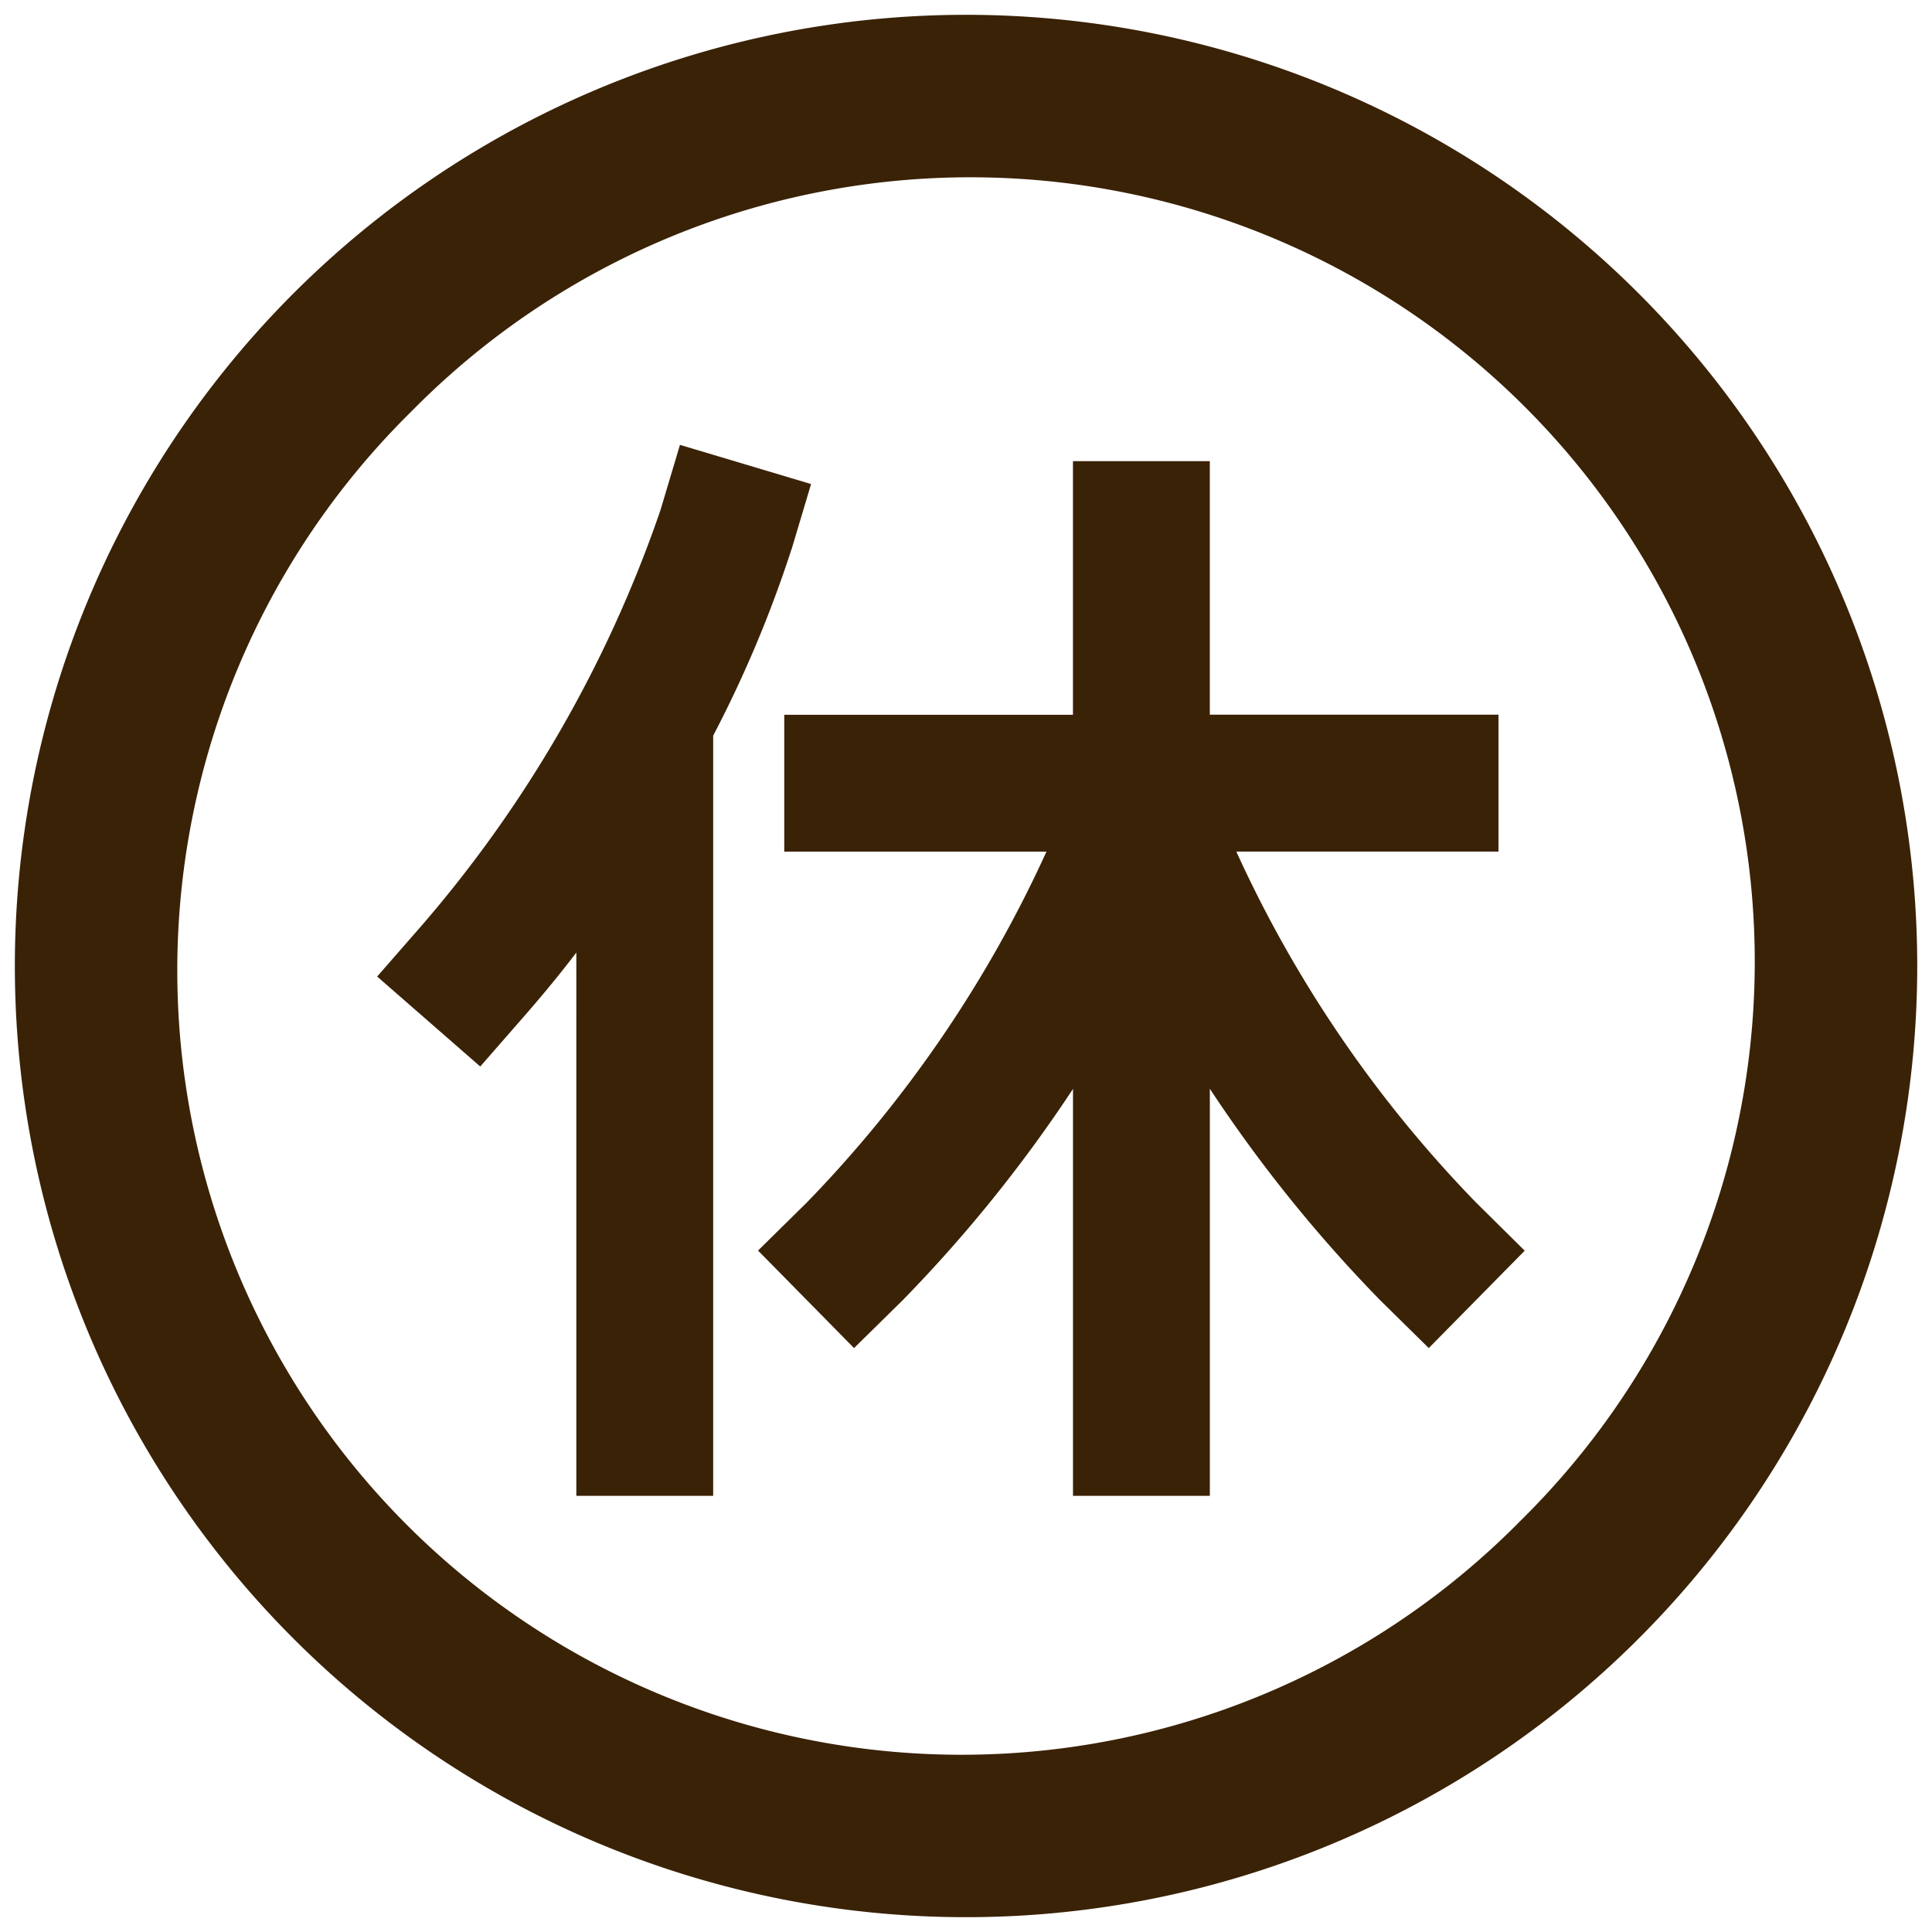 <svg xmlns="http://www.w3.org/2000/svg" xmlns:xlink="http://www.w3.org/1999/xlink" width="42" height="42" viewBox="0 0 42 42">
  <defs>
    <clipPath id="clip-path">
      <rect id="長方形_359" data-name="長方形 359" width="42" height="42" transform="translate(-0.322 -0.322)" fill="none"/>
    </clipPath>
  </defs>
  <g id="グループ_281" data-name="グループ 281" transform="translate(0.322 0.322)">
    <g id="グループ_280" data-name="グループ 280" clip-path="url(#clip-path)">
      <path id="パス_463" data-name="パス 463" d="M20.678,0A20.678,20.678,0,1,0,41.357,20.678,20.678,20.678,0,0,0,20.678,0M32.735,32.735A17.051,17.051,0,1,1,8.622,8.622,17.051,17.051,0,1,1,32.735,32.735" fill="#3a2206"/>
      <path id="パス_464" data-name="パス 464" d="M117.563,131.13l.426-1.425-2.85-.852-.426,1.425a27.392,27.392,0,0,1-5.179,9.013l-.978,1.12,2.241,1.956.978-1.12c.393-.45.763-.9,1.111-1.357V151.7h2.975V135.174a26.109,26.109,0,0,0,1.7-4.044" transform="translate(-100.679 -119.504)" fill="#3a2206"/>
      <path id="パス_465" data-name="パス 465" d="M238.205,149.816a27,27,0,0,1-5.211-7.629h5.7v-2.975h-6.276V133.7h-2.975v5.514h-6.276v2.975h5.7a27,27,0,0,1-5.211,7.629l-1.059,1.043,2.087,2.12,1.06-1.043a30.939,30.939,0,0,0,3.7-4.591v8.846h2.975v-8.849a30.943,30.943,0,0,0,3.7,4.594l1.059,1.043,2.086-2.117Z" transform="translate(-206.44 -123.997)" fill="#3a2206"/>
    </g>
  </g>
</svg>
